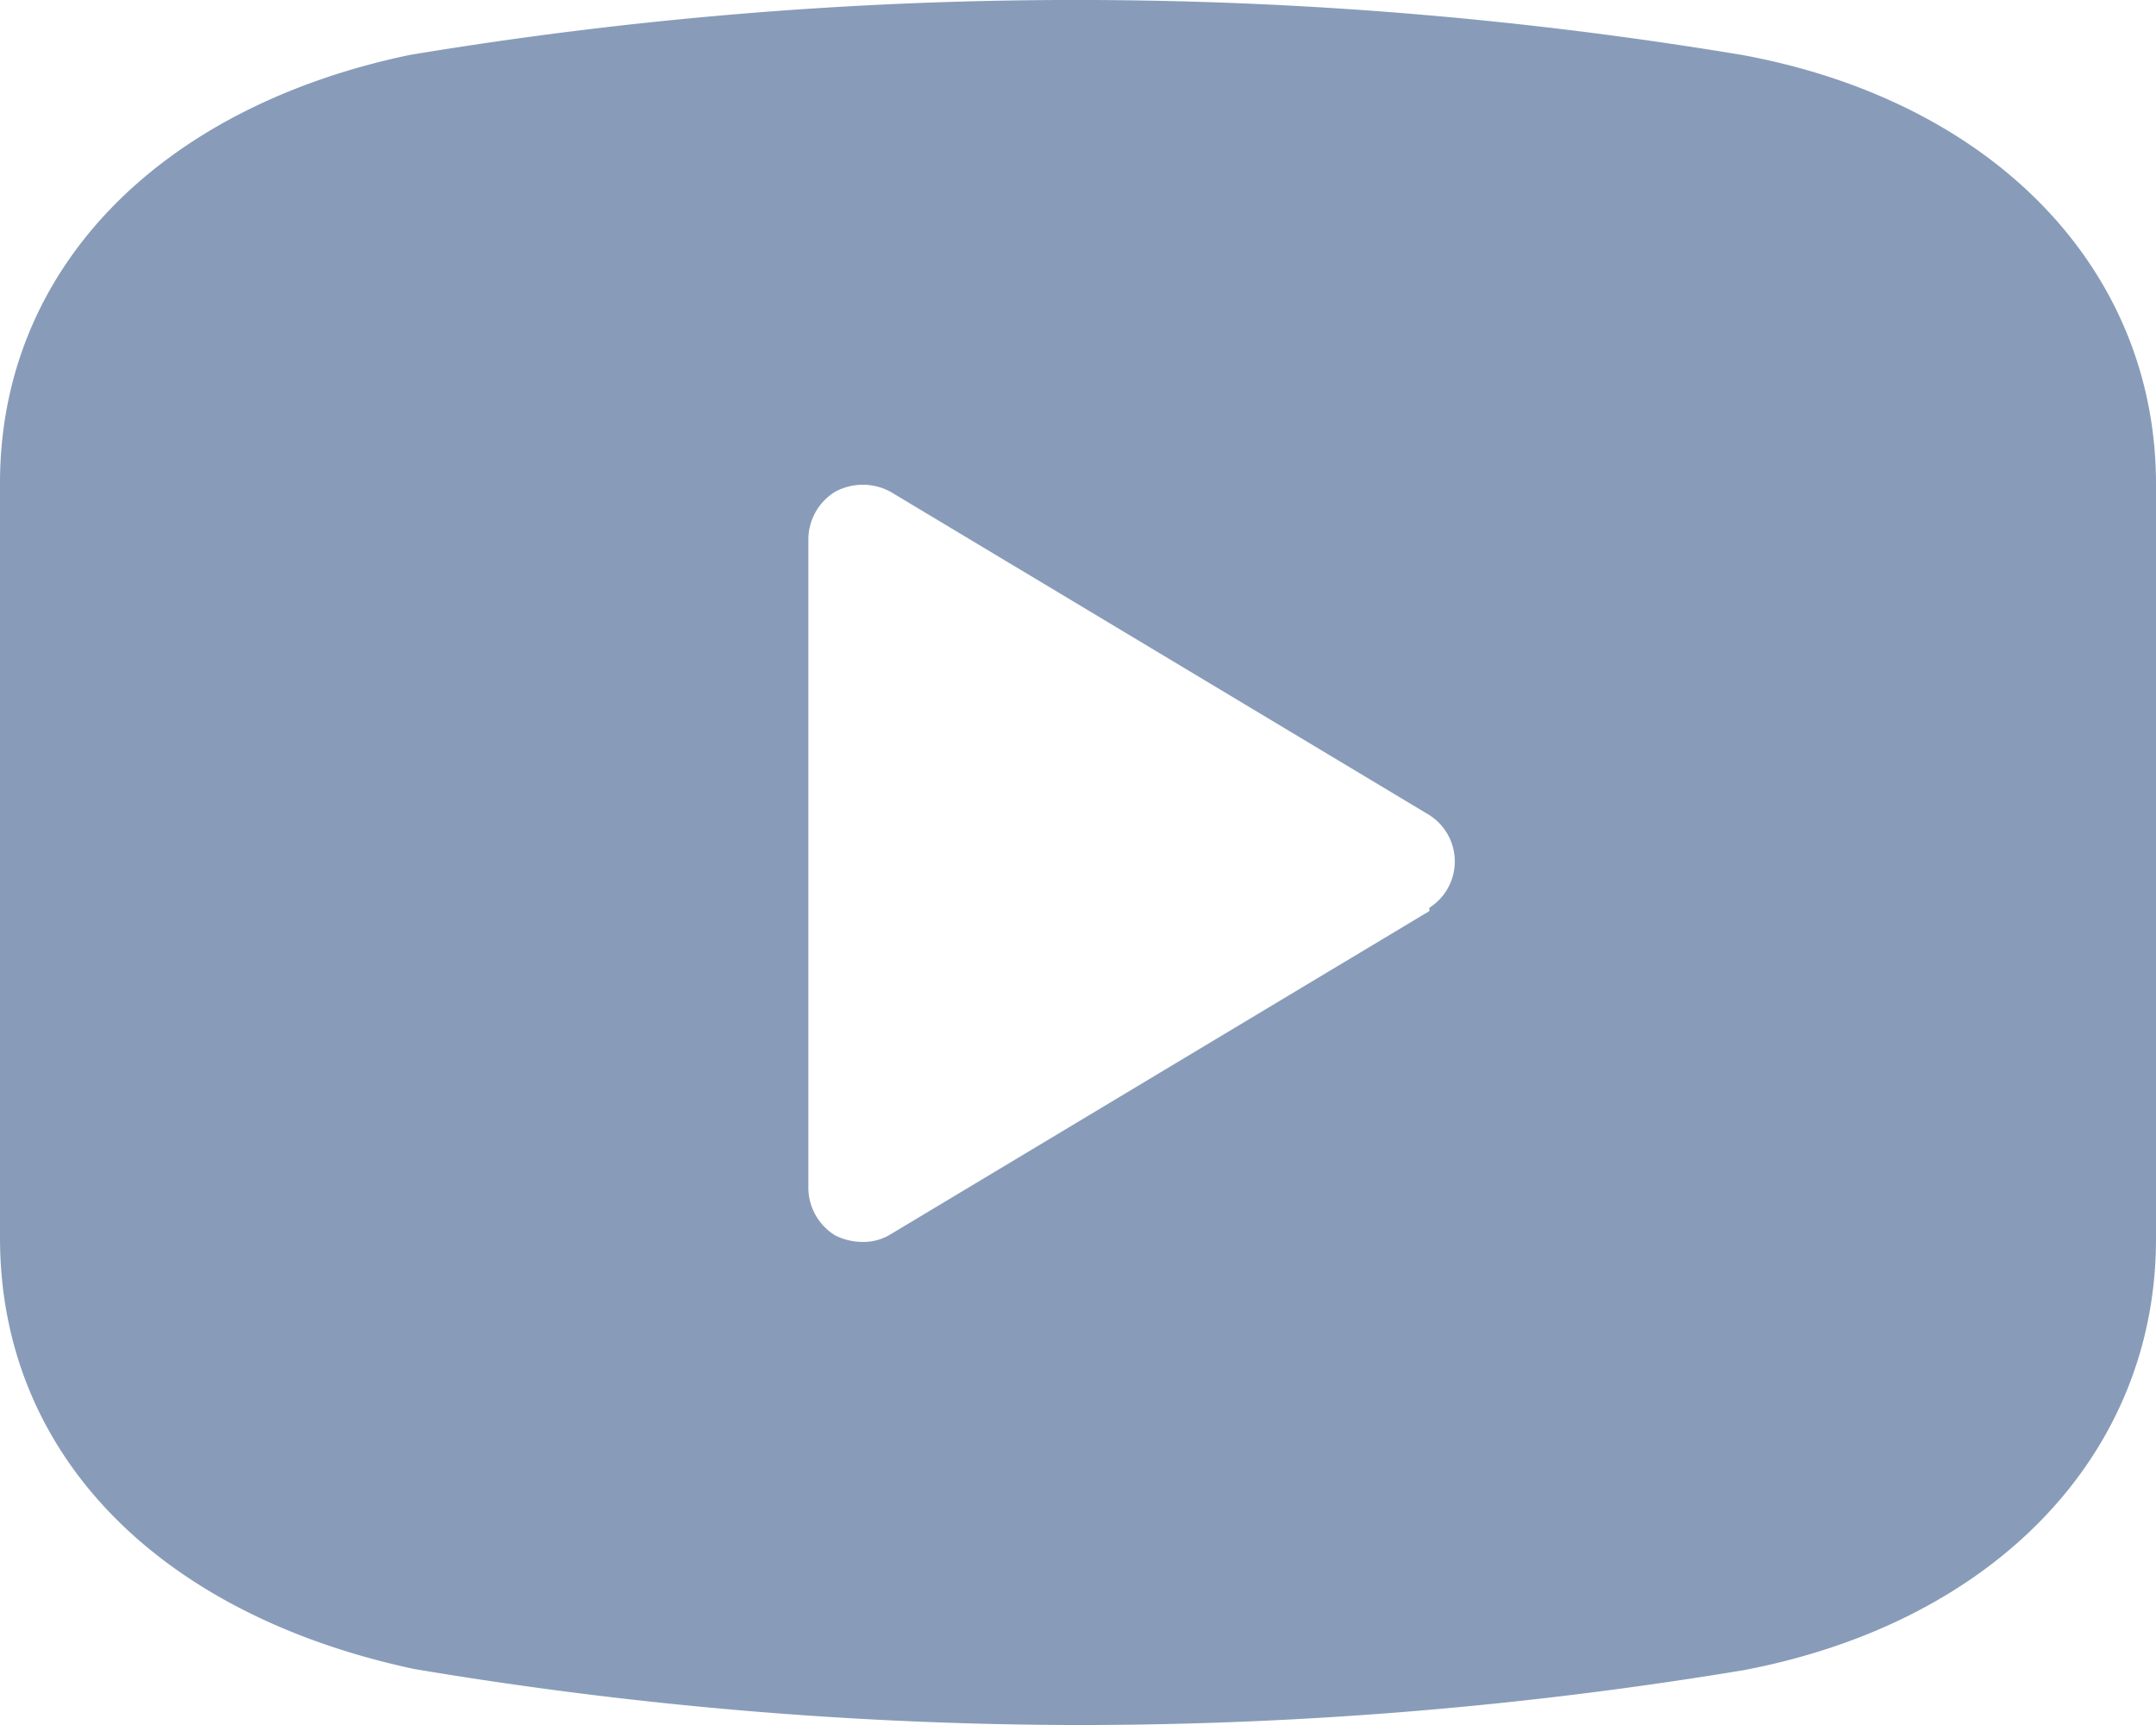 <svg xmlns="http://www.w3.org/2000/svg" width="28.762" height="23.01" viewBox="0 0 28.762 23.01">
  <path id="noun_youtube_3451621" d="M25.24,4.733a54.217,54.217,0,0,0-17.775,0C4.1,5.438,2,7.61,2,10.443V20.51c0,2.876,2.1,5.019,5.522,5.752a53.887,53.887,0,0,0,8.859.748,54.324,54.324,0,0,0,8.876-.731c3.348-.635,5.505-2.878,5.505-5.754V10.457C30.762,7.6,28.605,5.352,25.24,4.733ZM21.069,16.152l-7.191,4.314a.69.69,0,0,1-.374.1.82.82,0,0,1-.36-.086.748.748,0,0,1-.36-.662V11.191a.748.748,0,0,1,.36-.633.777.777,0,0,1,.733,0l7.191,4.314a.733.733,0,0,1,0,1.237Z" transform="translate(-2 -4)" fill="#889cb9"/>
</svg>
